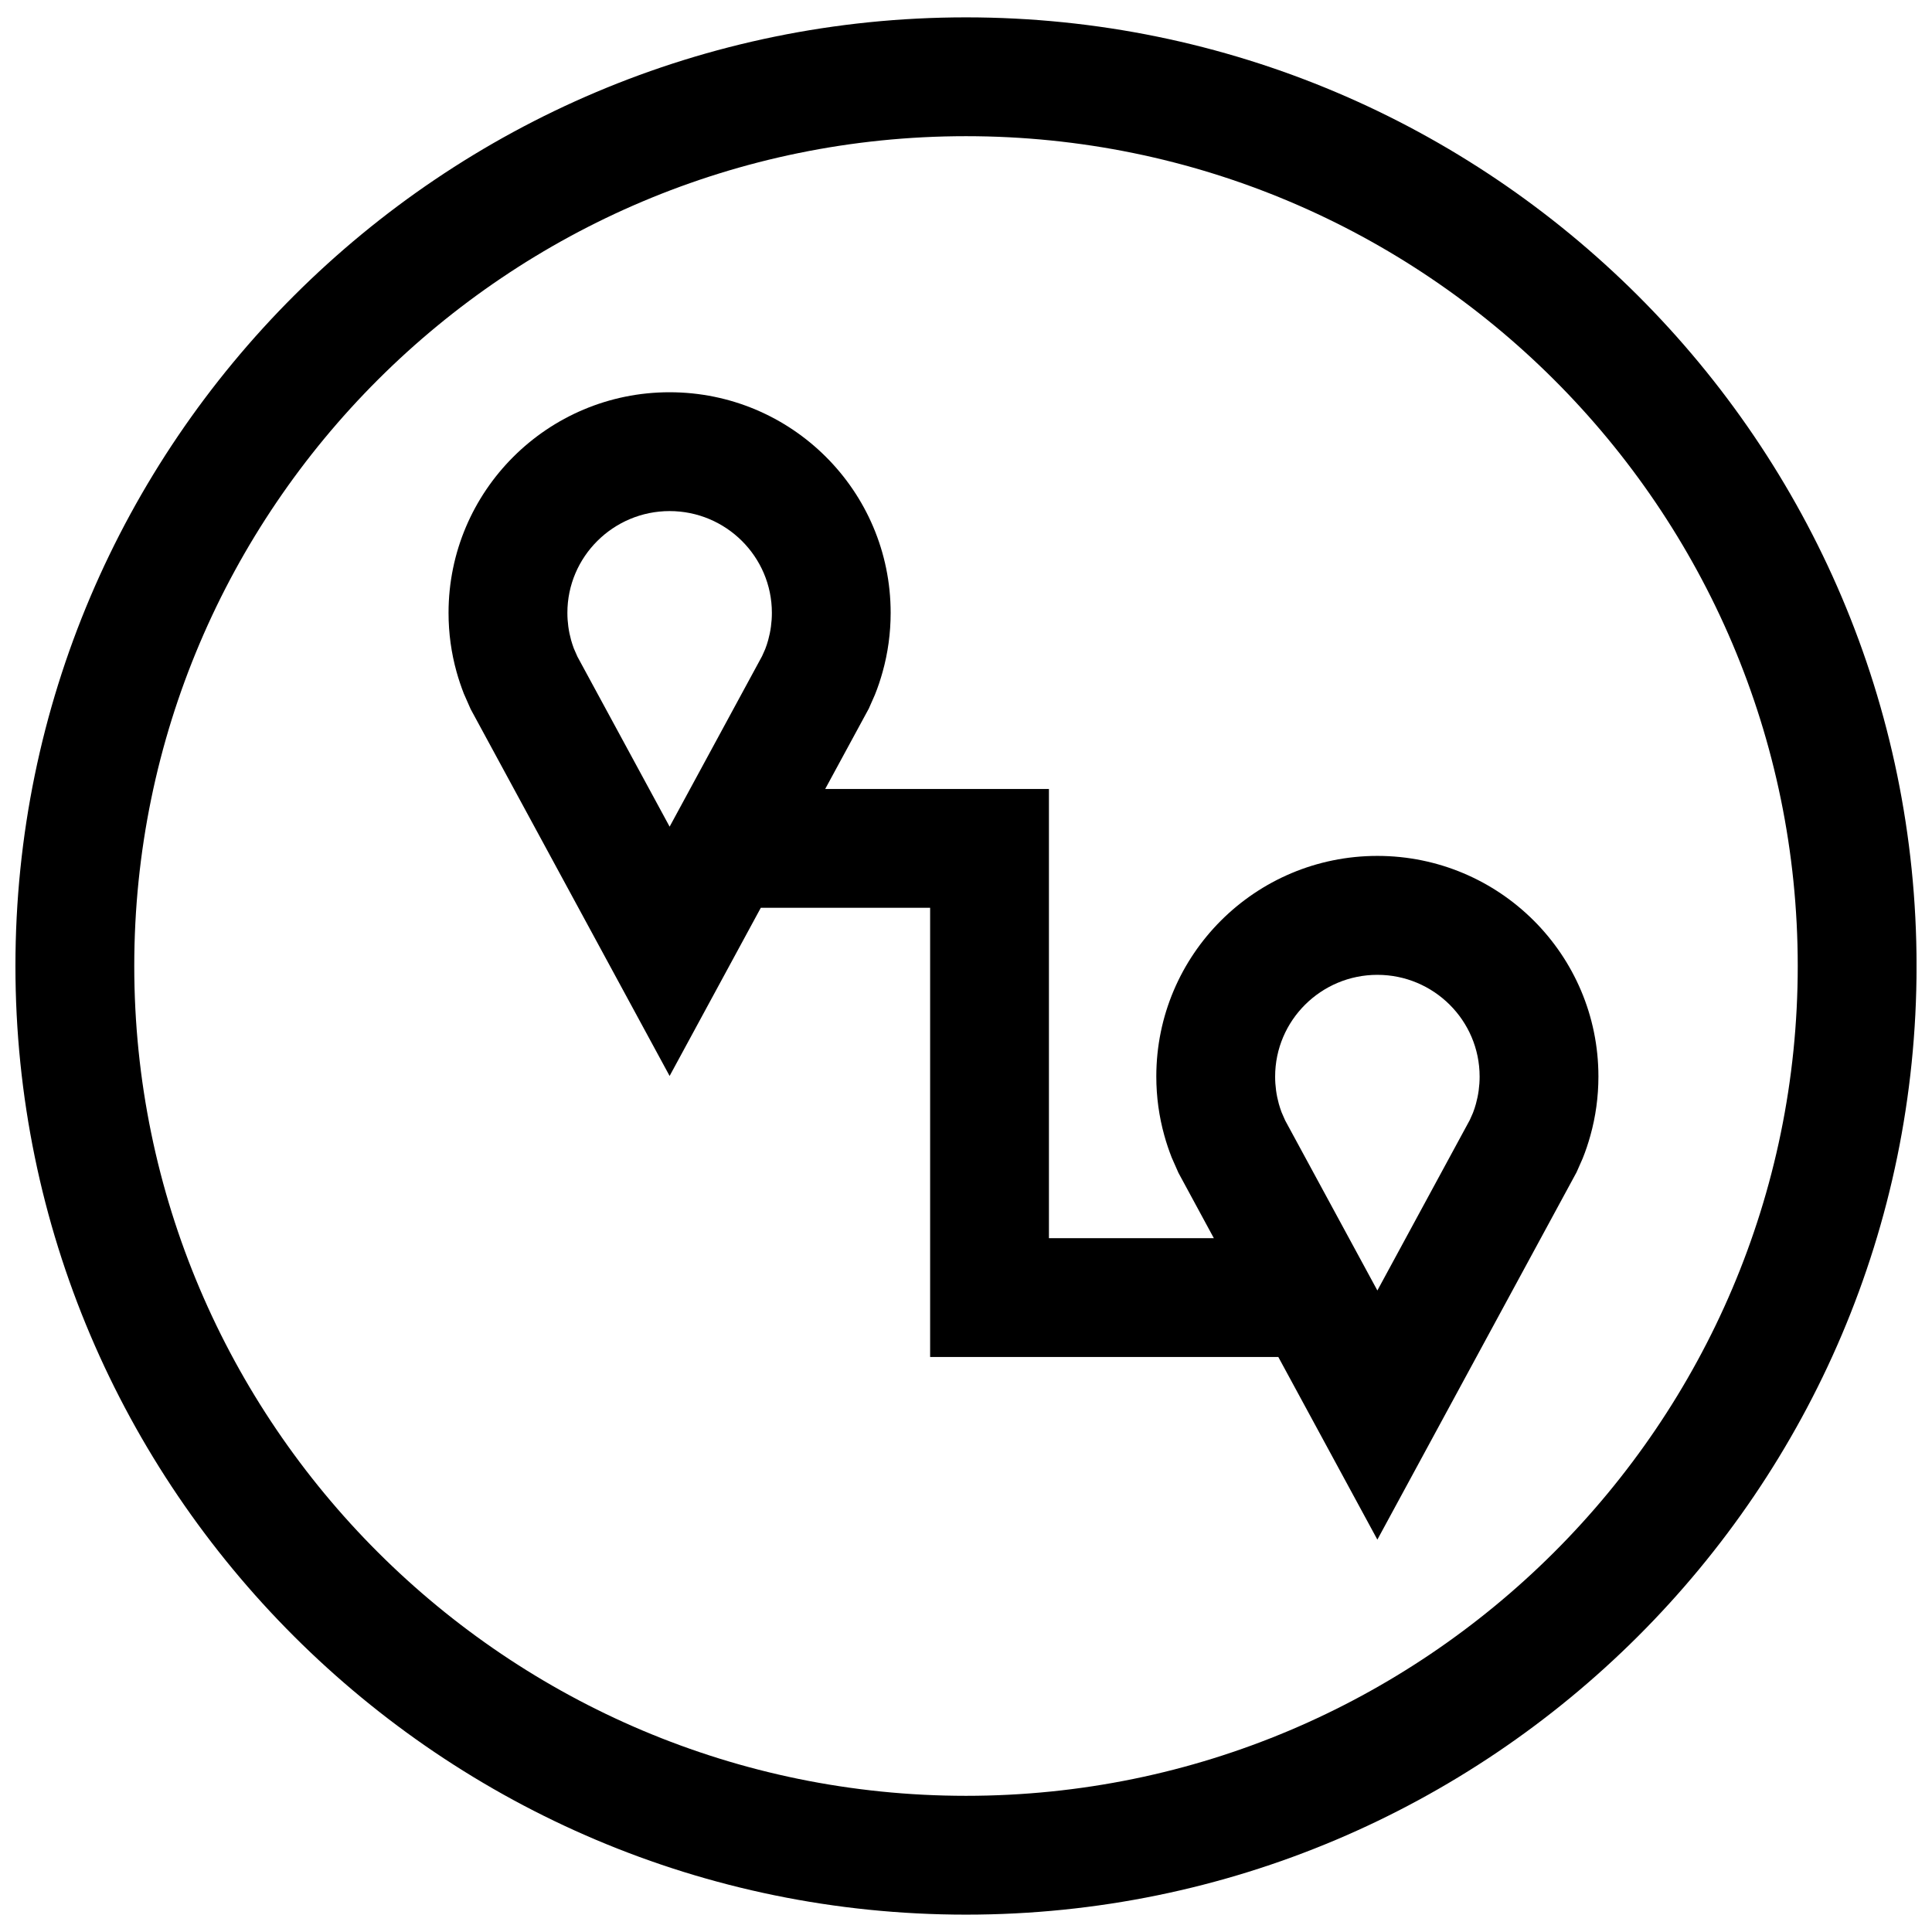 <?xml version="1.0" encoding="UTF-8"?>
<!-- Uploaded to: SVG Repo, www.svgrepo.com, Generator: SVG Repo Mixer Tools -->
<svg width="800px" height="800px" version="1.1" viewBox="144 144 512 512" xmlns="http://www.w3.org/2000/svg">
 <defs>
  <clipPath id="a">
   <path d="m148.09 148.09h503.81v503.81h-503.81z"/>
  </clipPath>
 </defs>
 <path d="m266.95 327.89 1.777 4.031 52.727 97.219 24.168-44.57h44.871v119.05h92.277l26.246 48.398 52.789-97.359 1.605-3.637c0.805-1.984 1.48-4.016 2.062-6.109 1.387-4.977 2.125-10.219 2.125-15.633 0-32.293-26.23-58.457-58.582-58.457-32.355 0-58.582 26.168-58.582 58.457 0 5.414 0.738 10.66 2.125 15.633 0.551 2 1.211 3.938 1.953 5.84l1.777 4.031 9.398 17.352h-43.707v-119.05h-59.293l11.555-21.301 1.605-3.637c0.805-1.984 1.48-4.016 2.062-6.109 1.387-4.977 2.125-10.219 2.125-15.633 0-32.293-26.23-58.457-58.582-58.457-32.352-0.008-58.582 26.191-58.582 58.465 0 5.414 0.738 10.66 2.125 15.633 0.551 1.988 1.215 3.938 1.953 5.844zm242.07 74.453c14.941 0 27.094 12.09 27.094 26.969 0 2.457-0.332 4.879-0.977 7.211-0.219 0.82-0.488 1.605-0.789 2.394l-0.836 1.891-24.496 45.184-24.434-45.059-0.961-2.188c-0.27-0.723-0.504-1.465-0.723-2.219-0.645-2.332-0.977-4.754-0.977-7.211 0-14.879 12.156-26.973 27.098-26.973zm-187.56-122.9c14.941 0 27.094 12.09 27.094 26.969 0 2.457-0.332 4.879-0.977 7.211-0.219 0.82-0.488 1.605-0.789 2.394l-0.836 1.875-24.496 45.184-24.434-45.059-0.961-2.188c-0.27-0.723-0.504-1.465-0.723-2.219-0.645-2.332-0.977-4.754-0.977-7.211 0-14.848 12.156-26.957 27.098-26.957z"/>
 <g clip-path="url(#a)">
  <path d="m400 651.4c138.89 0 251.91-112.77 251.91-251.4-0.004-138.62-113.02-251.4-251.91-251.4-138.89 0-251.91 112.77-251.91 251.4 0 138.62 113.01 251.4 251.91 251.4zm0-471.31c121.54 0 220.42 98.652 220.42 219.91s-98.871 219.91-220.42 219.91c-121.55-0.004-220.42-98.656-220.42-219.91 0-121.26 98.871-219.91 220.42-219.91z"/>
 </g>
</svg>